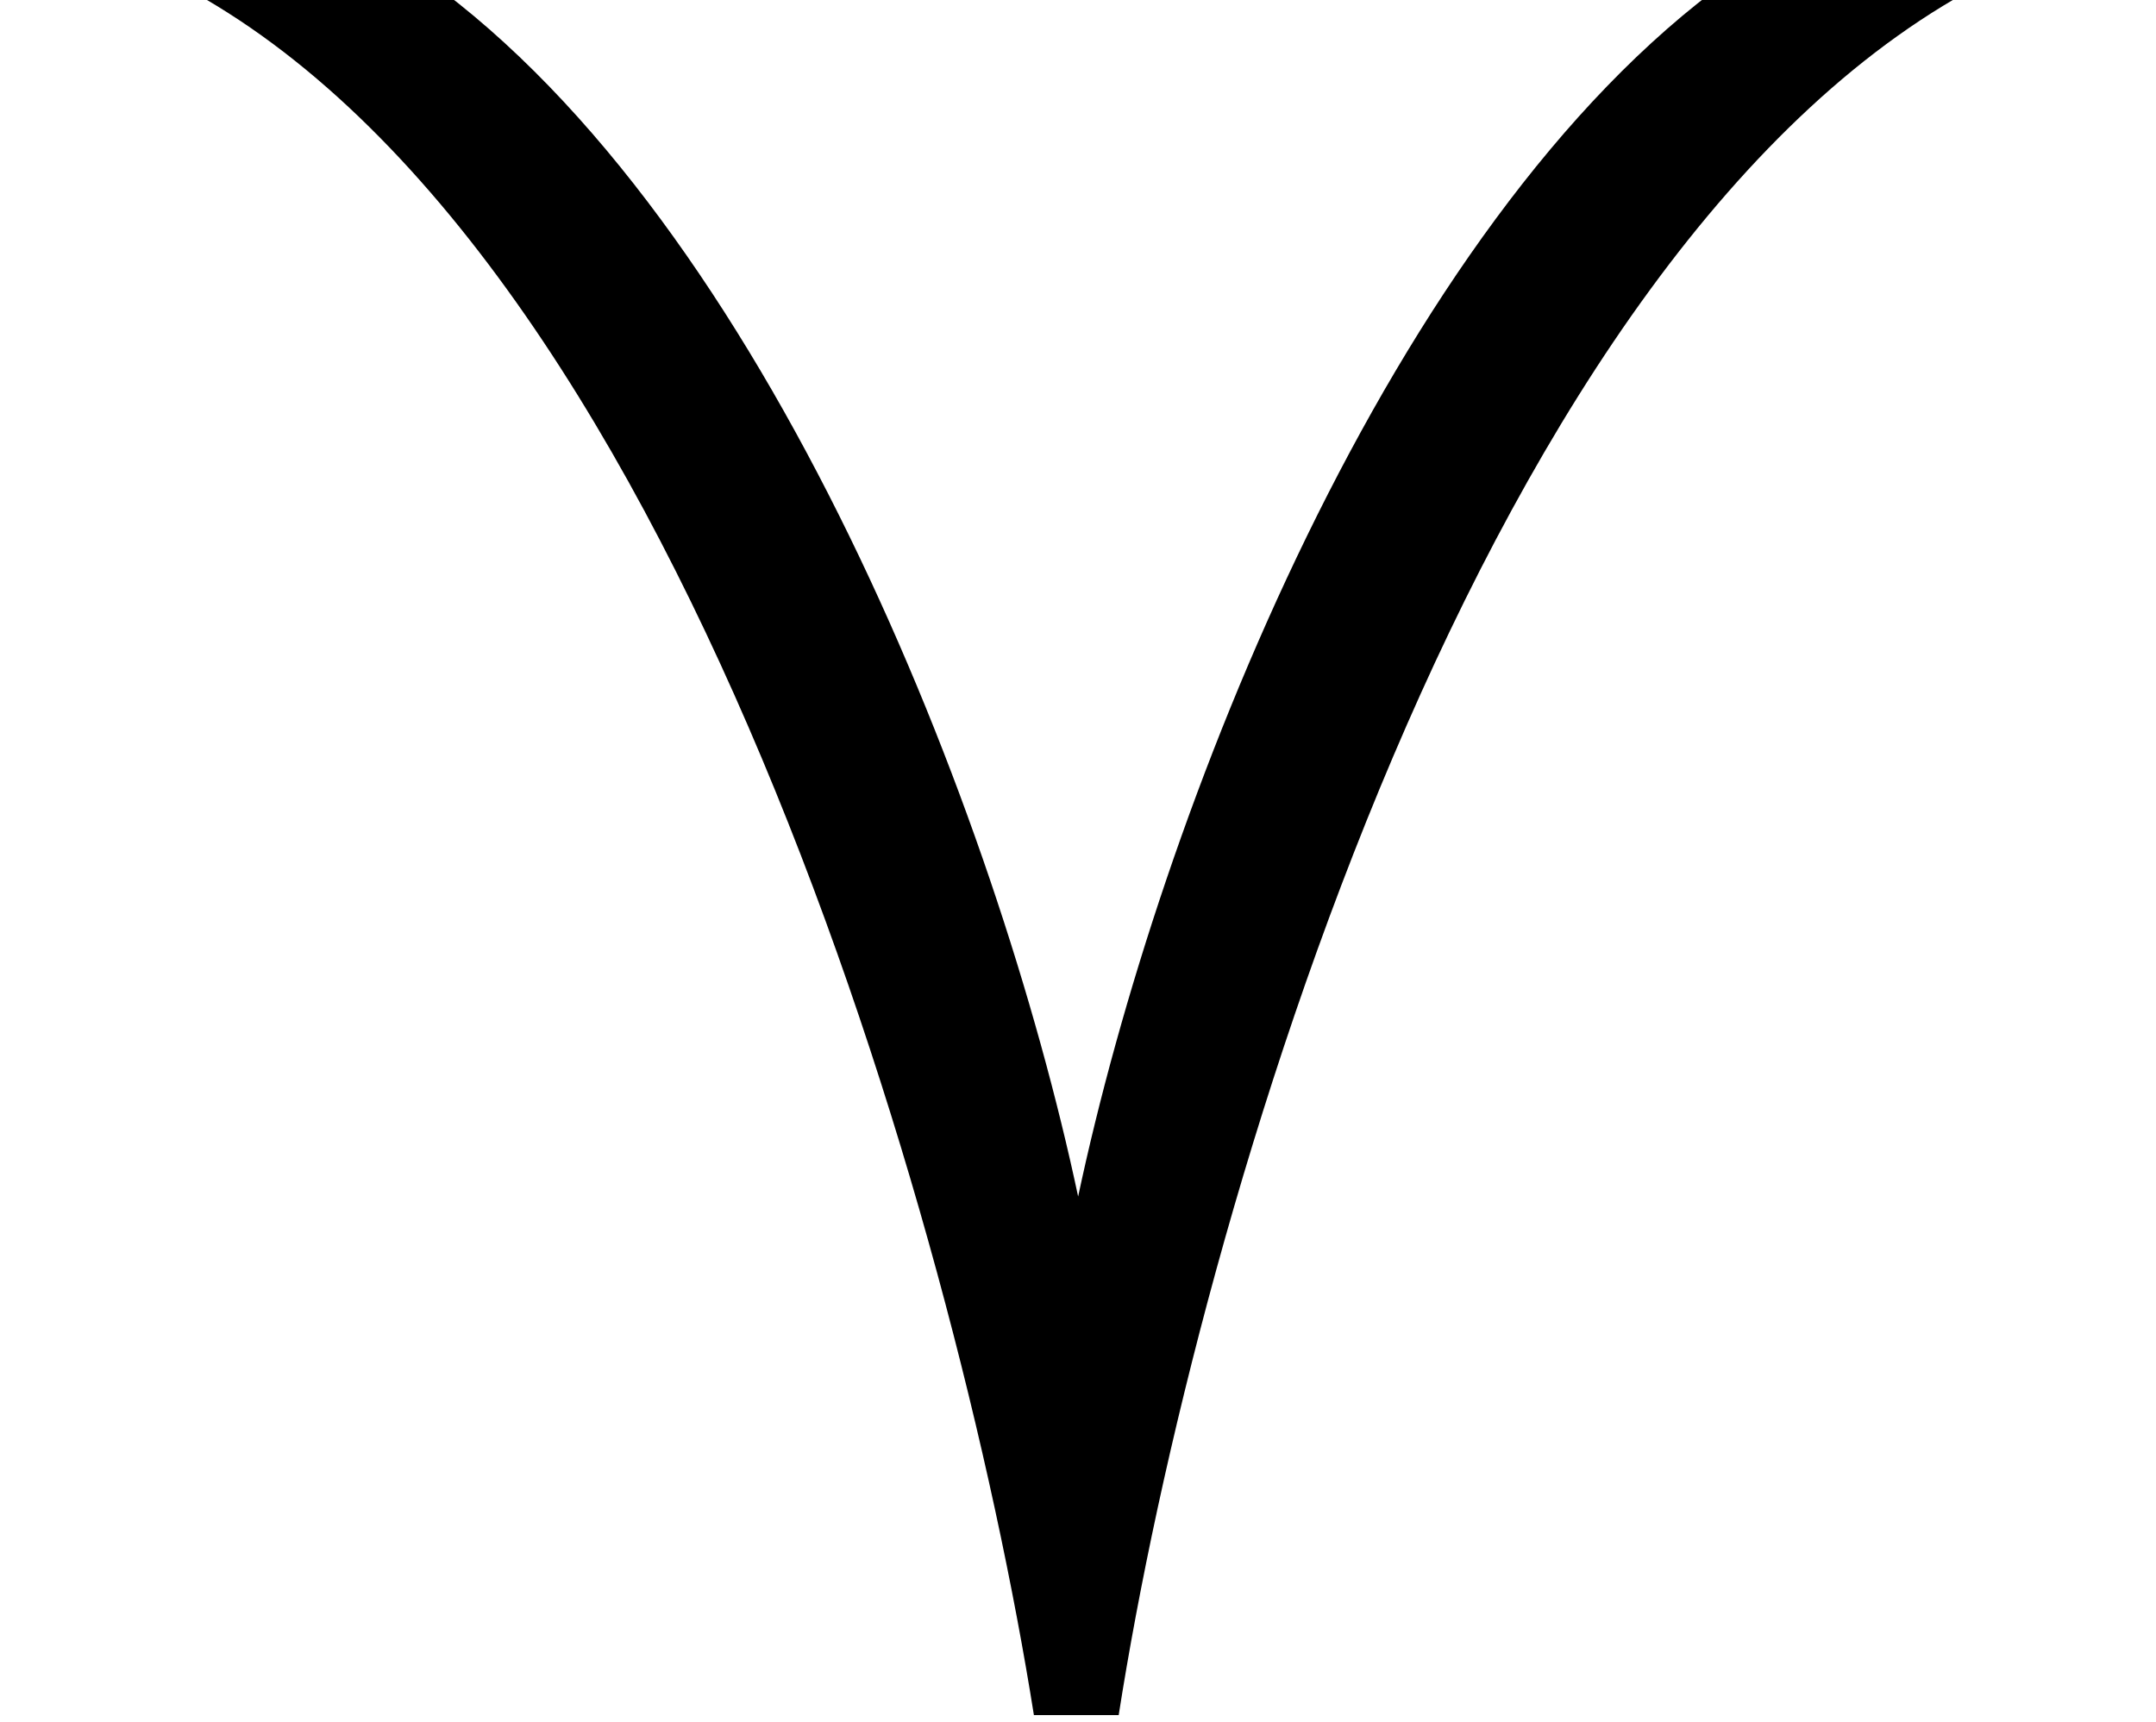 <?xml version='1.0' encoding='UTF-8'?>
<!-- This file was generated by dvisvgm 2.8.2 -->
<svg version='1.1' xmlns='http://www.w3.org/2000/svg' xmlns:xlink='http://www.w3.org/1999/xlink' width='7.603pt' height='6.073pt' viewBox='56.413 59.68 7.603 6.073'>
<defs>
<path id='g0-103' d='M7.018-6.145H6.097C4.902-5.284 4.089-3.204 3.802-1.853C3.515-3.204 2.702-5.284 1.506-6.145H.598C2.379-5.248 3.371-1.757 3.646-.024H3.945C4.22-1.781 5.224-5.236 7.018-6.145Z'/>
</defs>
<g id='page1'>
<use x='56.413' y='65.753' xlink:href='#g0-103'/>
</g>
</svg>